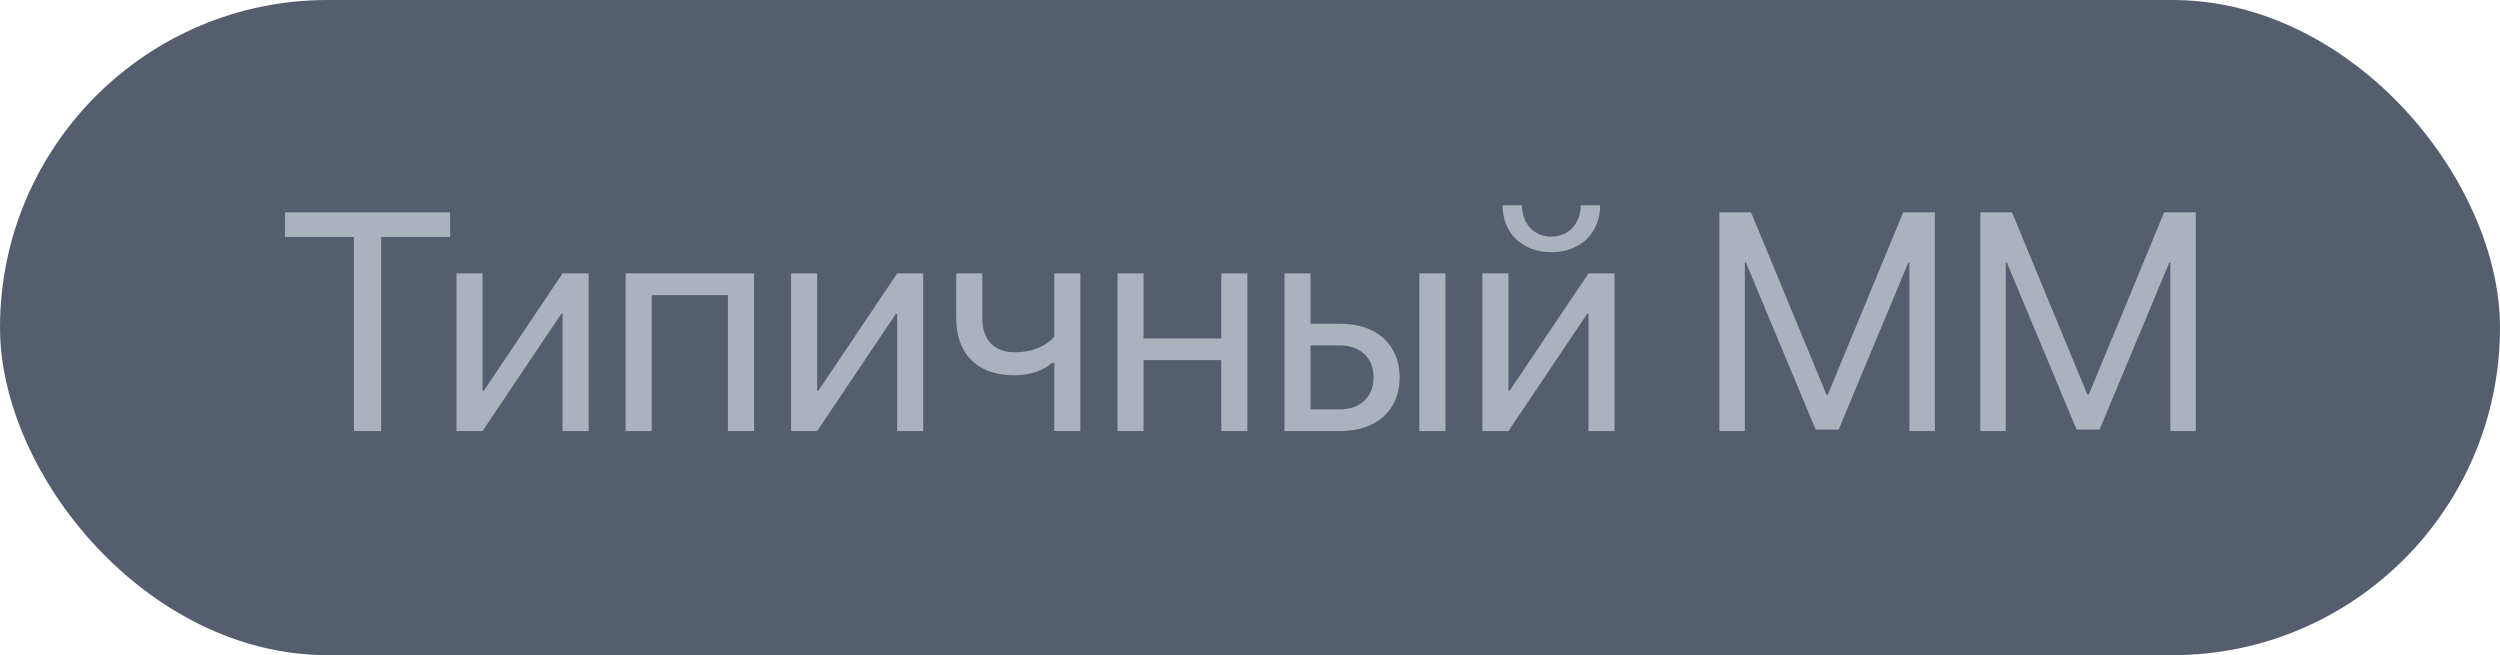 <svg width="145" height="38" viewBox="0 0 145 38" fill="none" xmlns="http://www.w3.org/2000/svg">
<rect width="145" height="38" rx="19" fill="#555E6F"/>
<path d="M22.108 25H20.526V13.741H16.527V12.317H26.107V13.741H22.108V25ZM27.988 25H26.477V15.859H27.988V22.662H28.059L32.629 15.859H34.141V25H32.629V18.197H32.559L27.988 25ZM42.218 25V17.116H37.797V25H36.285V15.859H43.738V25H42.218ZM47.395 25H45.883V15.859H47.395V22.662H47.465L52.035 15.859H53.547V25H52.035V18.197H51.965L47.395 25ZM62.661 25H61.149V21.054H61.018C60.525 21.476 59.796 21.766 58.803 21.766C56.614 21.766 55.463 20.439 55.463 18.487V15.859H56.975V18.47C56.975 19.665 57.616 20.43 58.847 20.43C59.98 20.43 60.727 20.008 61.149 19.533V15.859H62.661V25ZM70.835 25V20.887H66.326V25H64.814V15.859H66.326V19.63H70.835V15.859H72.347V25H70.835ZM82.322 25V15.859H83.834V25H82.322ZM77.717 20.034H76.012V23.743H77.717C78.903 23.743 79.668 23.005 79.668 21.889C79.668 20.764 78.894 20.034 77.717 20.034ZM74.5 25V15.859H76.012V18.777H77.743C79.835 18.777 81.18 19.981 81.18 21.889C81.18 23.796 79.835 25 77.743 25H74.5ZM87.49 25H85.978V15.859H87.49V22.662H87.561L92.131 15.859H93.643V25H92.131V18.197H92.061L87.49 25ZM87.147 11.904H88.272C88.272 12.924 88.932 13.724 89.978 13.724C91.023 13.724 91.683 12.924 91.683 11.904H92.808C92.808 13.521 91.656 14.629 89.978 14.629C88.299 14.629 87.147 13.521 87.147 11.904ZM112.223 25H110.746V15.227H110.685L106.642 24.912H105.306L101.263 15.227H101.201V25H99.725V12.317H101.562L105.938 22.899H106.009L110.386 12.317H112.223V25ZM127.357 25H125.881V15.227H125.819L121.776 24.912H120.44L116.397 15.227H116.336V25H114.859V12.317H116.696L121.073 22.899H121.144L125.521 12.317H127.357V25Z" fill="#ABB2BE"/>
</svg>

